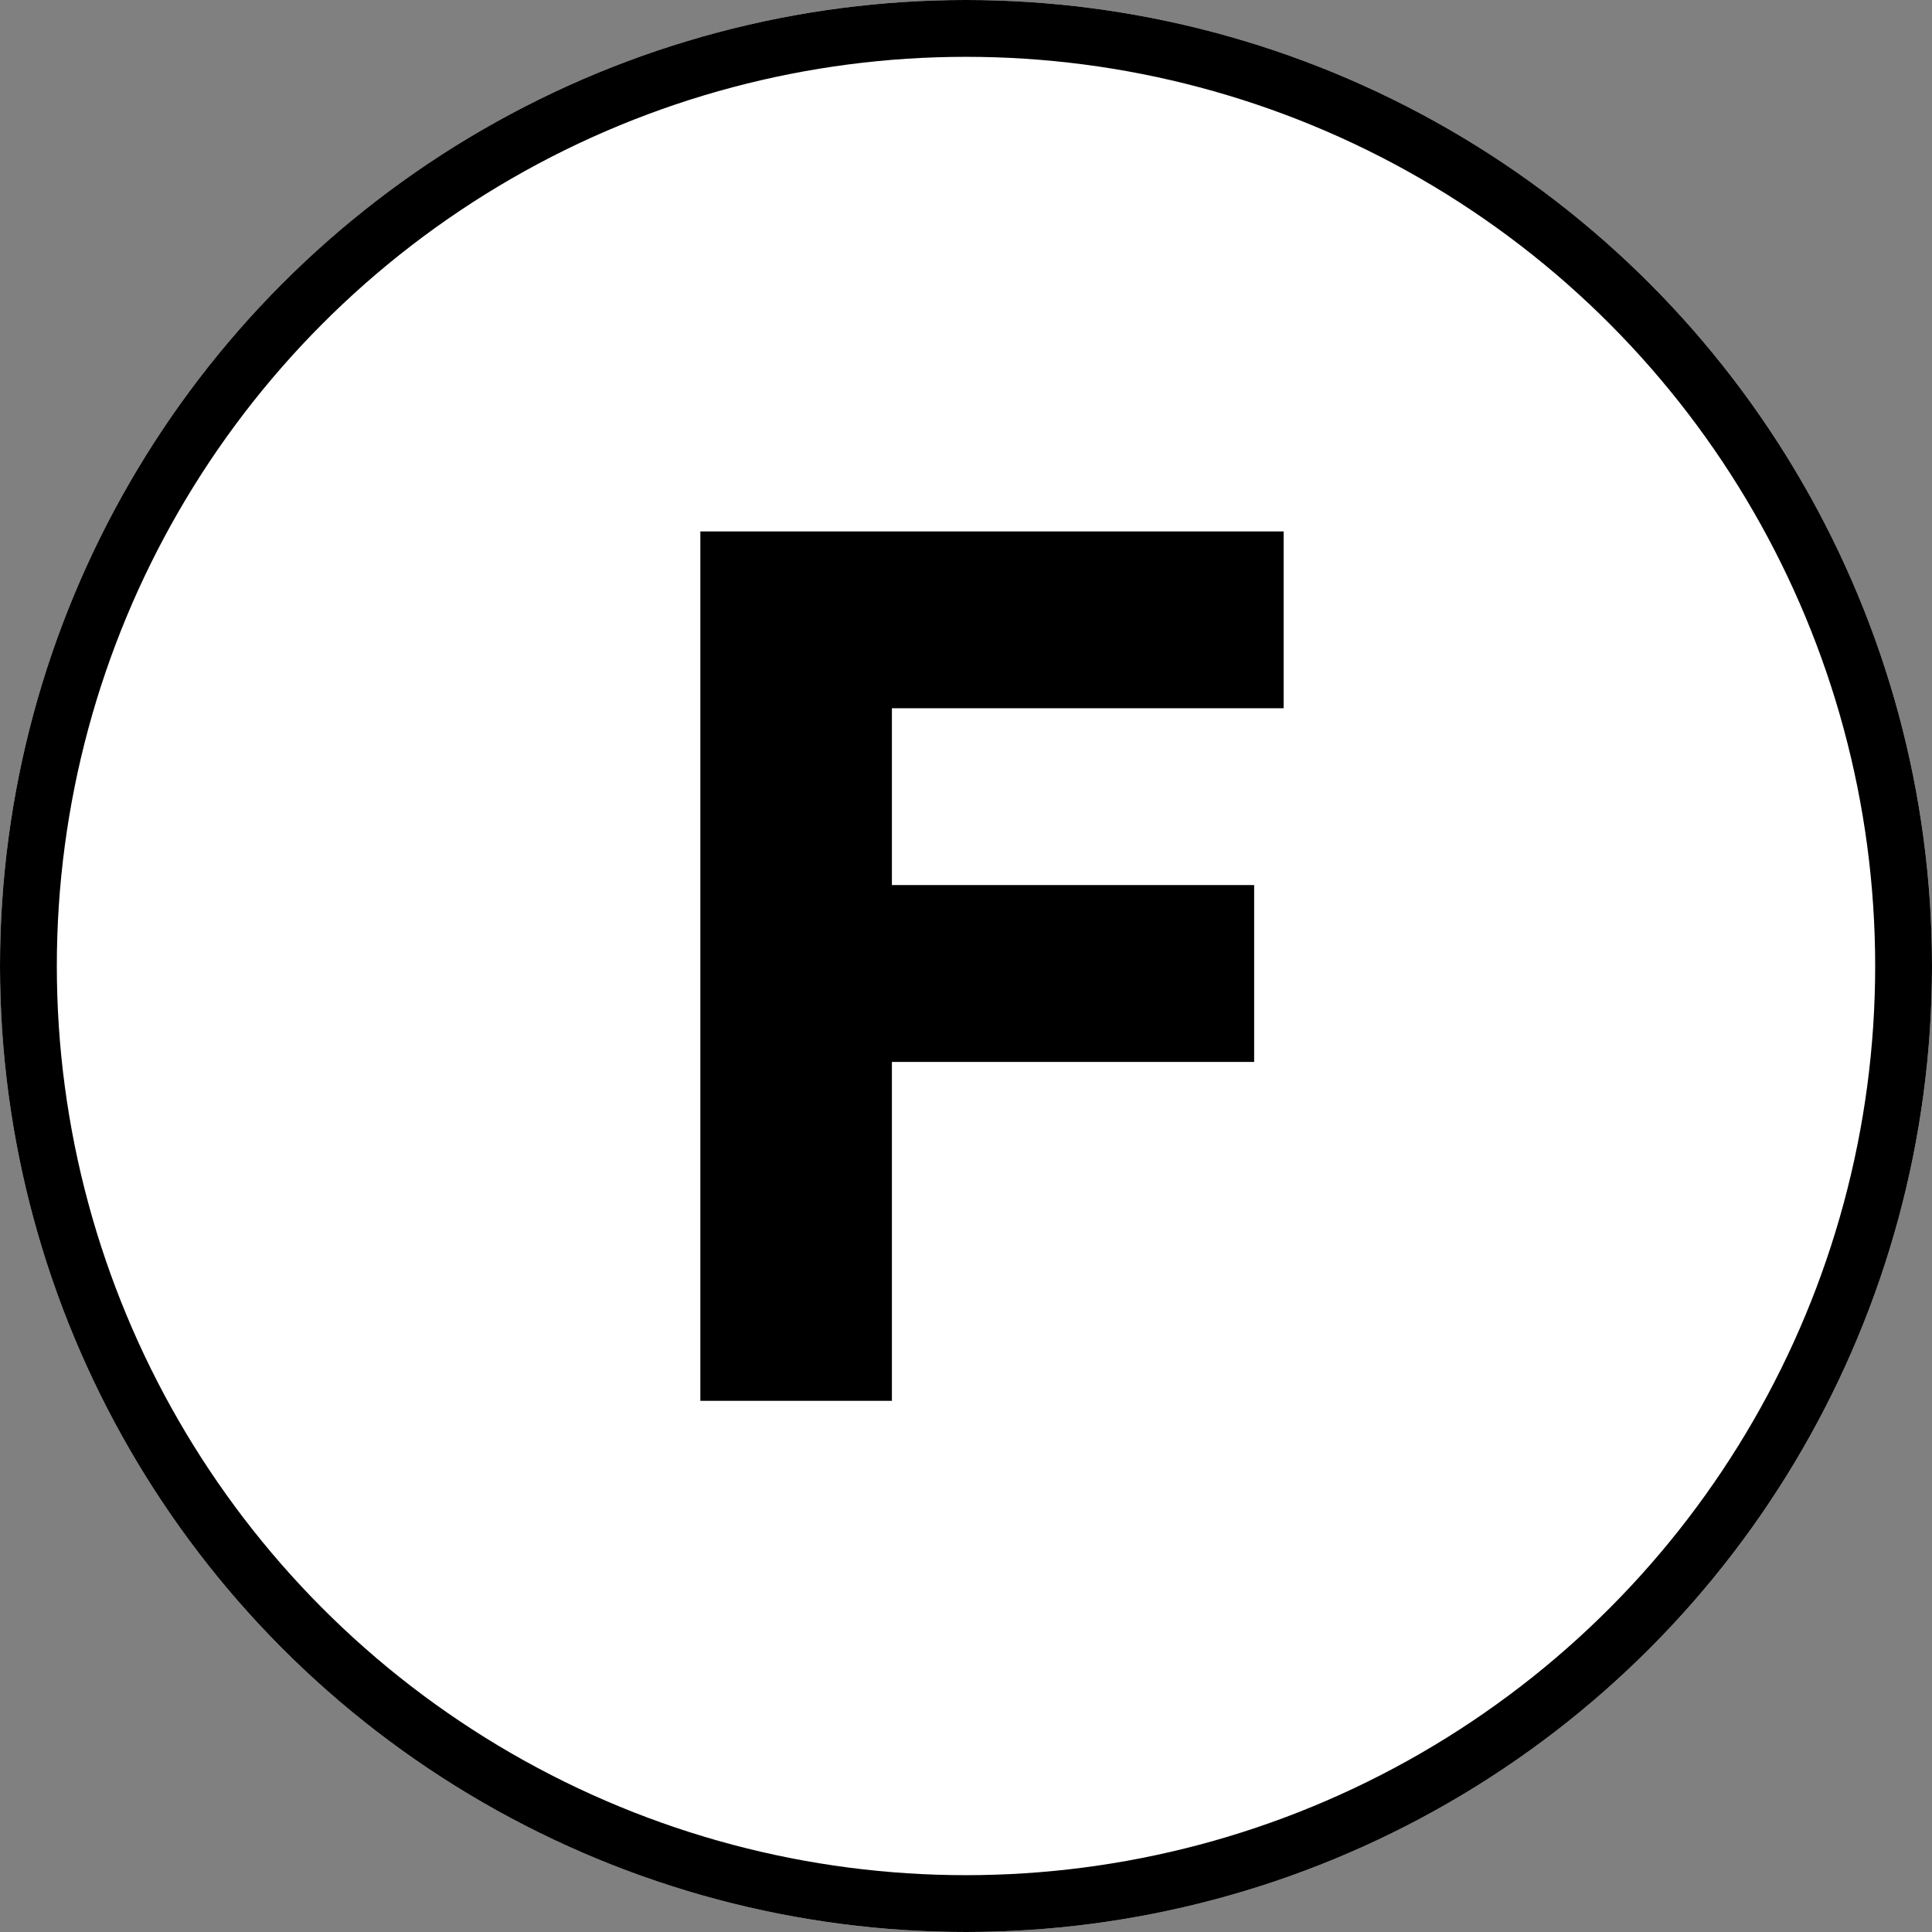 <svg xmlns="http://www.w3.org/2000/svg" width="34" height="34"><rect width="100%" height="100%" fill="#808080" stroke="none"/><g data-name="グループ 84034"><g data-name="楕円形 4" fill="#fff" stroke="#000"><circle cx="17" cy="17" r="17" stroke="none"/><circle cx="17" cy="17" r="16.5" fill="none"/></g><path data-name="パス 81" d="M12.325 9.352H22.59v3.112h-6.894v3.112h6.375v3.112h-6.375v5.964h-3.371z"/></g></svg>